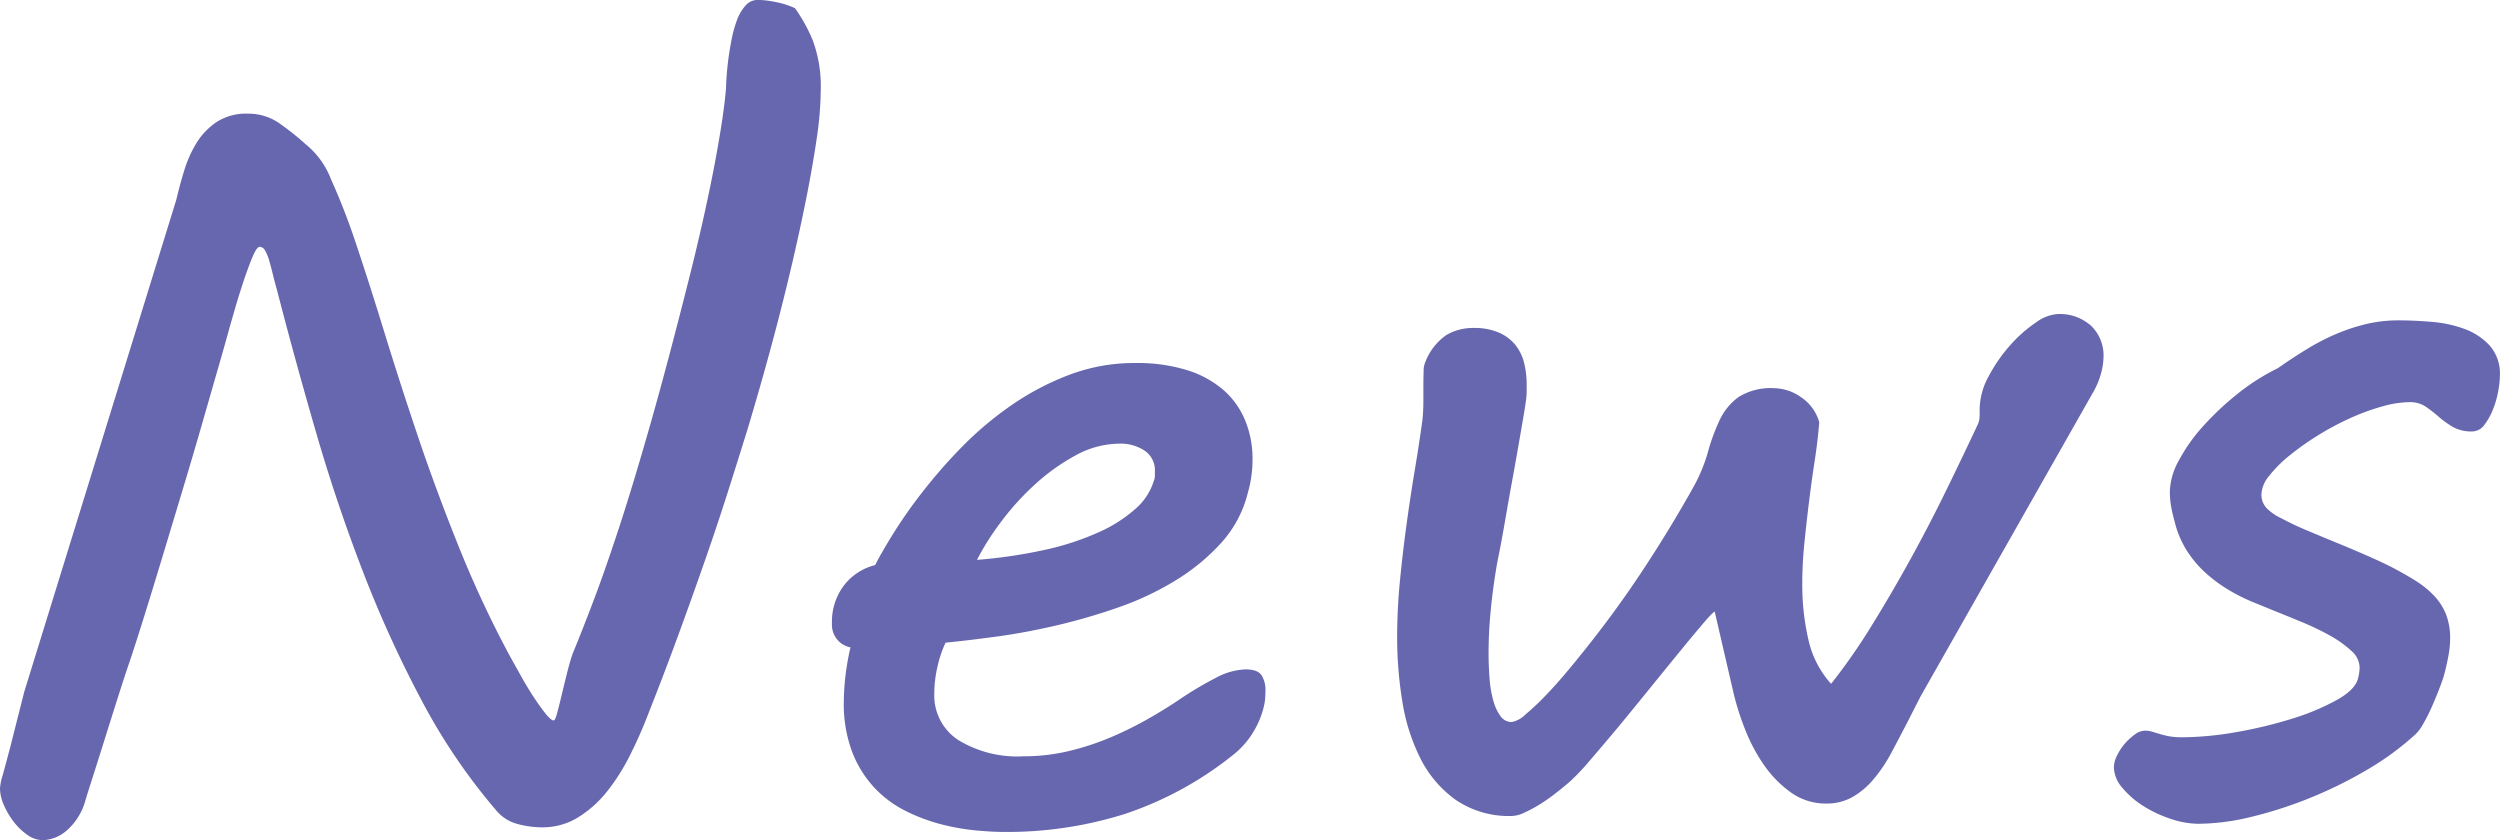 <svg xmlns="http://www.w3.org/2000/svg" width="142.441" height="47.871" viewBox="0 0 142.441 47.871">
  <path id="news-headline" d="M15.352-35.449q.176-.762.439-1.626a6.833,6.833,0,0,1,.7-1.582,3.942,3.942,0,0,1,1.143-1.2,3.086,3.086,0,0,1,1.787-.483,3.088,3.088,0,0,1,1.831.571,15.372,15.372,0,0,1,1.45,1.157,4.764,4.764,0,0,1,1.465,2.021,37.778,37.778,0,0,1,1.45,3.75q.747,2.227,1.611,5.039t1.9,5.889q1.04,3.076,2.329,6.284a61.728,61.728,0,0,0,2.93,6.255q.264.469.615,1.1t.718,1.187q.366.557.674.938t.454.381q.088,0,.205-.439t.264-1.055q.146-.615.308-1.26t.308-1.055q.557-1.348,1.216-3.091T40.62-16.89q.806-2.476,1.772-5.874t2.139-8.057q.293-1.143.63-2.593t.645-2.959q.308-1.509.542-2.944t.322-2.49q0-.176.029-.615t.1-1q.073-.557.19-1.157a6.633,6.633,0,0,1,.308-1.1,2.568,2.568,0,0,1,.483-.82.918.918,0,0,1,.7-.322A5.437,5.437,0,0,1,49.5-46.7a4.672,4.672,0,0,1,1.1.352,9.178,9.178,0,0,1,1.011,1.831,7.53,7.53,0,0,1,.454,2.886,19.281,19.281,0,0,1-.234,2.739q-.234,1.6-.6,3.428t-.82,3.765q-.454,1.934-.923,3.706t-.894,3.252q-.425,1.479-.718,2.446-.527,1.7-1.1,3.5t-1.26,3.779q-.688,1.978-1.494,4.189t-1.8,4.731q-.439,1.143-1.011,2.285a11.791,11.791,0,0,1-1.3,2.065A6.444,6.444,0,0,1,38.247-.249a3.845,3.845,0,0,1-2.065.571A5.418,5.418,0,0,1,34.79.132a2.36,2.36,0,0,1-1.216-.776A34.077,34.077,0,0,1,29.3-6.958a66.7,66.7,0,0,1-3.354-7.383q-1.479-3.853-2.622-7.793t-2.08-7.544l-.176-.674q-.117-.41-.22-.835t-.205-.776a2.461,2.461,0,0,0-.234-.571.371.371,0,0,0-.308-.22q-.176,0-.439.645t-.527,1.45q-.264.806-.483,1.567t-.278.967q-.205.762-.615,2.183t-.923,3.208q-.513,1.787-1.113,3.779T14.561-15.1Q14-13.242,13.506-11.66t-.82,2.549q-.264.762-.645,1.963t-.762,2.417q-.381,1.216-.7,2.212T10.166-1.2A3.484,3.484,0,0,1,9.126.483a2.176,2.176,0,0,1-1.392.571A1.525,1.525,0,0,1,6.855.747,3.515,3.515,0,0,1,6.079,0a4.42,4.42,0,0,1-.557-.952,2.377,2.377,0,0,1-.22-.923,3.1,3.1,0,0,1,.146-.747q.146-.513.469-1.743L6.68-7.383ZM52.705-11.309a3.411,3.411,0,0,1,.674-2.139,3.215,3.215,0,0,1,1.787-1.172q.322-.645,1-1.743a27.322,27.322,0,0,1,1.67-2.388A29.735,29.735,0,0,1,60.1-21.343a19.434,19.434,0,0,1,2.813-2.373,15.3,15.3,0,0,1,3.311-1.743,10.5,10.5,0,0,1,3.765-.674,9.583,9.583,0,0,1,2.959.41,5.749,5.749,0,0,1,2.08,1.143,4.655,4.655,0,0,1,1.23,1.743,5.749,5.749,0,0,1,.41,2.183,6.8,6.8,0,0,1-.264,1.9,6.6,6.6,0,0,1-1.523,2.871,11.835,11.835,0,0,1-2.622,2.153,16.862,16.862,0,0,1-3.281,1.538,34.585,34.585,0,0,1-3.545,1.025q-1.772.41-3.413.63T59.18-10.2a6.208,6.208,0,0,0-.454,1.333,6.8,6.8,0,0,0-.19,1.567,3.028,3.028,0,0,0,1.348,2.637,6.433,6.433,0,0,0,3.721.938,11.078,11.078,0,0,0,2.637-.308,15.208,15.208,0,0,0,2.388-.791,20.484,20.484,0,0,0,2.124-1.055q1-.571,1.816-1.128a19.824,19.824,0,0,1,2.007-1.187,3.816,3.816,0,0,1,1.685-.483q.732,0,.938.366a1.565,1.565,0,0,1,.205.776q0,.234-.015.454a2.9,2.9,0,0,1-.044.366,4.9,4.9,0,0,1-.586,1.523,4.82,4.82,0,0,1-1.113,1.318A19.93,19.93,0,0,1,69.39-.439,22.339,22.339,0,0,1,62.549.586q-.7,0-1.655-.088A12.6,12.6,0,0,1,58.916.146a10.187,10.187,0,0,1-2.021-.762,6.309,6.309,0,0,1-1.772-1.318,6.351,6.351,0,0,1-1.26-2.021,7.77,7.77,0,0,1-.483-2.9,14.19,14.19,0,0,1,.381-3.076,1.3,1.3,0,0,1-.718-.4A1.33,1.33,0,0,1,52.705-11.309Zm18.34-8.115a.72.72,0,0,0,.059-.264v-.264a1.336,1.336,0,0,0-.586-1.187,2.454,2.454,0,0,0-1.406-.4,5.269,5.269,0,0,0-2.534.674,11.644,11.644,0,0,0-2.344,1.685,15.037,15.037,0,0,0-1.948,2.168,14.854,14.854,0,0,0-1.318,2.095,28.419,28.419,0,0,0,3.867-.571,15.438,15.438,0,0,0,3.062-1A8.013,8.013,0,0,0,70-17.827,3.451,3.451,0,0,0,71.045-19.424Zm15.469-6.768a3.33,3.33,0,0,1,1.2-1.538,3.01,3.01,0,0,1,1.553-.4,3.491,3.491,0,0,1,1.436.264,2.474,2.474,0,0,1,.938.7,2.645,2.645,0,0,1,.5,1.025,5.182,5.182,0,0,1,.146,1.26v.4a2.8,2.8,0,0,1-.029.4q-.029.264-.146.952T91.831-21.5q-.161.938-.352,1.978t-.352,1.978q-.161.938-.293,1.641t-.19.967q-.059.293-.146.85t-.176,1.274q-.088.718-.146,1.538t-.059,1.641q0,.791.059,1.509a6.225,6.225,0,0,0,.22,1.26,2.639,2.639,0,0,0,.41.864.765.765,0,0,0,.63.322,1.494,1.494,0,0,0,.776-.425A14.073,14.073,0,0,0,93.3-7.119q.571-.586,1.128-1.245t.908-1.1q1.9-2.344,3.5-4.761t2.974-4.878a9.349,9.349,0,0,0,.806-1.963,11.384,11.384,0,0,1,.659-1.8,3.455,3.455,0,0,1,1.069-1.318,3.443,3.443,0,0,1,2.065-.513,2.726,2.726,0,0,1,1.494.5,2.566,2.566,0,0,1,1.055,1.436q-.088,1.084-.264,2.227t-.322,2.329q-.146,1.187-.264,2.358t-.117,2.285a13.86,13.86,0,0,0,.352,3.208,5.533,5.533,0,0,0,1.289,2.5A34.169,34.169,0,0,0,111.9-11.1q1.128-1.816,2.212-3.779t2.065-3.97q.981-2.007,1.831-3.823a1.071,1.071,0,0,0,.073-.278,2.523,2.523,0,0,0,.015-.278V-23.5a3.994,3.994,0,0,1,.513-1.875,8.932,8.932,0,0,1,1.216-1.758,7.6,7.6,0,0,1,1.45-1.289,2.421,2.421,0,0,1,1.245-.5,2.679,2.679,0,0,1,1.934.674,2.361,2.361,0,0,1,.7,1.787,3.755,3.755,0,0,1-.132.879,4.34,4.34,0,0,1-.425,1.055l-9.873,17.4-.732,1.436q-.469.908-.923,1.758a8.641,8.641,0,0,1-1,1.494,4.54,4.54,0,0,1-1.2,1.025,2.961,2.961,0,0,1-1.509.381,3.393,3.393,0,0,1-2.036-.645,6.407,6.407,0,0,1-1.538-1.582,9.848,9.848,0,0,1-1.069-2.036,15.046,15.046,0,0,1-.63-1.978l-1.084-4.687q-.088,0-.615.615t-1.318,1.582q-.791.967-1.729,2.124T97.515-5.405q-.894,1.069-1.641,1.934a12.471,12.471,0,0,1-1.157,1.216q-.41.352-.864.7a9.183,9.183,0,0,1-.894.615,7.761,7.761,0,0,1-.835.439,1.7,1.7,0,0,1-.659.176,5.391,5.391,0,0,1-3.208-.908A6.467,6.467,0,0,1,86.235-3.6,11.044,11.044,0,0,1,85.2-6.87a22.508,22.508,0,0,1-.293-3.618q0-1.611.161-3.252t.381-3.237q.22-1.6.469-3.091t.425-2.783q.029-.234.044-.542t.015-.63v-.762q0-.469.015-.864A1.246,1.246,0,0,1,86.514-26.191ZM127.5-5.186a1.441,1.441,0,0,1,.425.059L128.35-5a5.189,5.189,0,0,0,.527.132,4.017,4.017,0,0,0,.762.059A18.008,18.008,0,0,0,132.7-5.1a24.825,24.825,0,0,0,3.179-.762,13.509,13.509,0,0,0,2.563-1.069q1.069-.6,1.216-1.245a2.582,2.582,0,0,0,.088-.615,1.313,1.313,0,0,0-.483-.952,6.179,6.179,0,0,0-1.216-.864,14.881,14.881,0,0,0-1.582-.762q-.85-.352-1.582-.645l-1-.41a10.461,10.461,0,0,1-1.494-.718,8.466,8.466,0,0,1-1.362-.981,6.28,6.28,0,0,1-1.113-1.3,5.523,5.523,0,0,1-.718-1.714,8.288,8.288,0,0,1-.19-.82,5,5,0,0,1-.073-.879,3.858,3.858,0,0,1,.513-1.743,9.651,9.651,0,0,1,1.377-1.948,16.184,16.184,0,0,1,1.963-1.846,12.337,12.337,0,0,1,2.3-1.465q.879-.615,1.7-1.113a12.648,12.648,0,0,1,1.655-.85,10.8,10.8,0,0,1,1.7-.557,7.91,7.91,0,0,1,1.831-.205q.879,0,1.9.088a6.937,6.937,0,0,1,1.875.41,3.614,3.614,0,0,1,1.421.952,2.412,2.412,0,0,1,.571,1.685,5.423,5.423,0,0,1-.088.85,5.319,5.319,0,0,1-.293,1.055,3.649,3.649,0,0,1-.5.908.865.865,0,0,1-.7.381,2.135,2.135,0,0,1-1.113-.264,5.474,5.474,0,0,1-.791-.571,8.2,8.2,0,0,0-.732-.571,1.607,1.607,0,0,0-.937-.264,5.944,5.944,0,0,0-1.567.249,12.717,12.717,0,0,0-1.831.674,15.773,15.773,0,0,0-1.831.981,15.536,15.536,0,0,0-1.611,1.143A7.178,7.178,0,0,0,134.59-19.7a1.77,1.77,0,0,0-.439,1.04,1.111,1.111,0,0,0,.322.82,2.881,2.881,0,0,0,.82.557,16.379,16.379,0,0,0,1.479.7q.835.352,1.685.7t1.655.7q.806.352,1.392.645.791.41,1.421.806a5.365,5.365,0,0,1,1.069.864,3.349,3.349,0,0,1,.674,1.055,3.7,3.7,0,0,1,.234,1.377,5,5,0,0,1-.059.762q-.059.381-.176.879a6.77,6.77,0,0,1-.308,1.025q-.22.586-.469,1.157a10.021,10.021,0,0,1-.513,1.025,2.414,2.414,0,0,1-.439.6A16.035,16.035,0,0,1,140.244-3a24.379,24.379,0,0,1-3.237,1.611,23.759,23.759,0,0,1-3.369,1.1,13.148,13.148,0,0,1-3.091.41,5.027,5.027,0,0,1-1.553-.278,6.984,6.984,0,0,1-1.567-.732,5.015,5.015,0,0,1-1.2-1.04,1.845,1.845,0,0,1-.483-1.172,1.549,1.549,0,0,1,.176-.659,3.077,3.077,0,0,1,.439-.674,3.213,3.213,0,0,1,.571-.527A1,1,0,0,1,127.5-5.186Z" transform="translate(-5.303 46.816)" fill="#6767af"/>
</svg>
